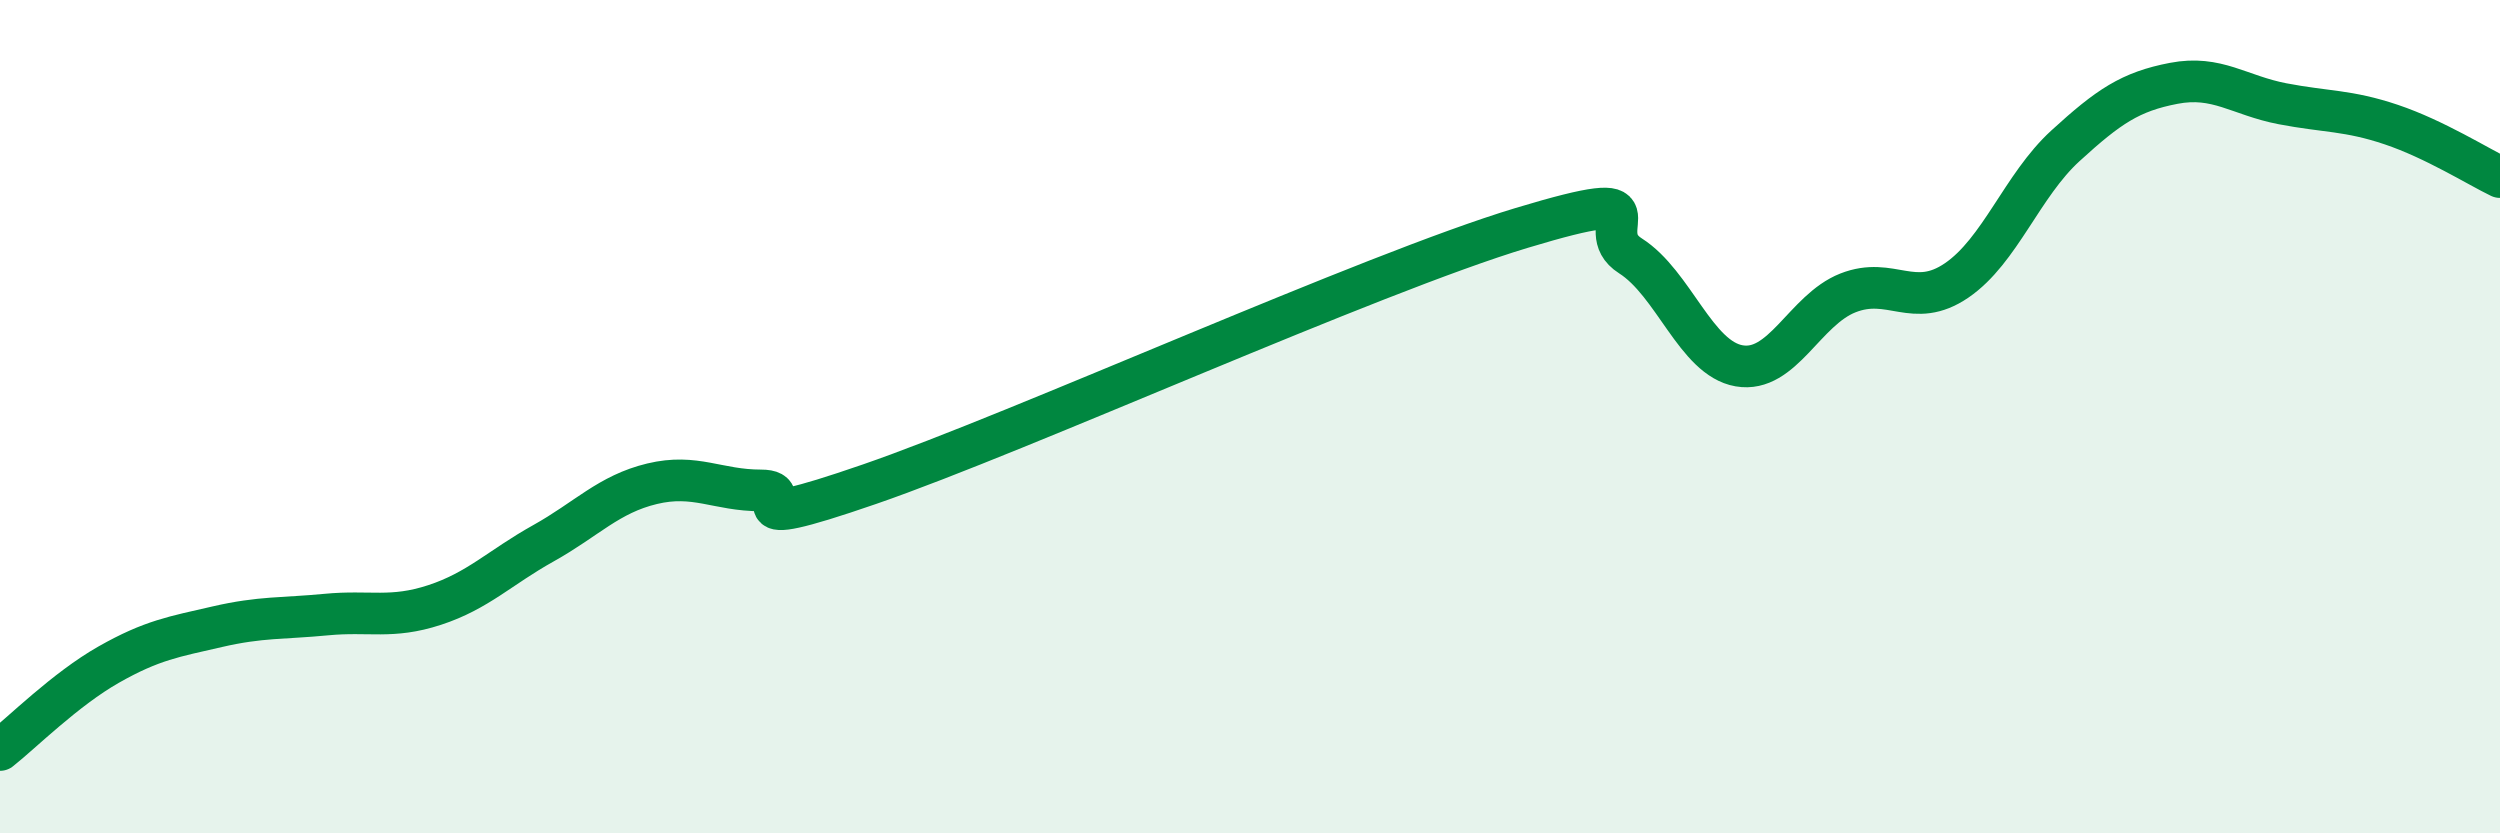 
    <svg width="60" height="20" viewBox="0 0 60 20" xmlns="http://www.w3.org/2000/svg">
      <path
        d="M 0,18 C 0.52,17.59 1.57,16.54 2.61,15.95 C 3.65,15.36 4.18,15.28 5.22,15.04 C 6.26,14.8 6.79,14.85 7.83,14.75 C 8.87,14.65 9.39,14.86 10.43,14.52 C 11.47,14.18 12,13.62 13.04,13.04 C 14.08,12.46 14.61,11.86 15.65,11.61 C 16.69,11.36 17.22,11.77 18.26,11.77 C 19.3,11.77 17.22,12.88 20.87,11.62 C 24.52,10.36 32.87,6.57 36.52,5.47 C 40.17,4.37 38.09,5.48 39.13,6.14 C 40.17,6.8 40.7,8.6 41.74,8.78 C 42.78,8.96 43.31,7.44 44.35,7.03 C 45.39,6.62 45.92,7.44 46.96,6.73 C 48,6.02 48.53,4.45 49.57,3.5 C 50.61,2.55 51.13,2.2 52.17,2 C 53.21,1.8 53.74,2.29 54.78,2.49 C 55.82,2.69 56.35,2.64 57.39,2.99 C 58.43,3.34 59.48,4 60,4.25L60 20L0 20Z"
        fill="#008740"
        opacity="0.1"
        stroke-linecap="round"
        stroke-linejoin="round"
      />
      <path
        d="M 0,18 C 0.52,17.59 1.57,16.54 2.61,15.95 C 3.65,15.36 4.18,15.28 5.22,15.04 C 6.26,14.8 6.79,14.85 7.83,14.75 C 8.87,14.65 9.39,14.86 10.43,14.52 C 11.47,14.18 12,13.62 13.04,13.04 C 14.08,12.46 14.61,11.86 15.65,11.61 C 16.69,11.36 17.22,11.77 18.26,11.77 C 19.3,11.77 17.22,12.88 20.87,11.62 C 24.52,10.36 32.87,6.57 36.52,5.47 C 40.17,4.37 38.09,5.48 39.13,6.14 C 40.17,6.8 40.7,8.6 41.74,8.78 C 42.78,8.96 43.31,7.44 44.35,7.03 C 45.39,6.62 45.92,7.44 46.96,6.73 C 48,6.02 48.53,4.45 49.57,3.5 C 50.61,2.55 51.13,2.2 52.17,2 C 53.21,1.8 53.74,2.29 54.78,2.49 C 55.82,2.69 56.35,2.64 57.39,2.99 C 58.43,3.34 59.48,4 60,4.25"
        stroke="#008740"
        stroke-width="1"
        fill="none"
        stroke-linecap="round"
        stroke-linejoin="round"
      />
    </svg>
  